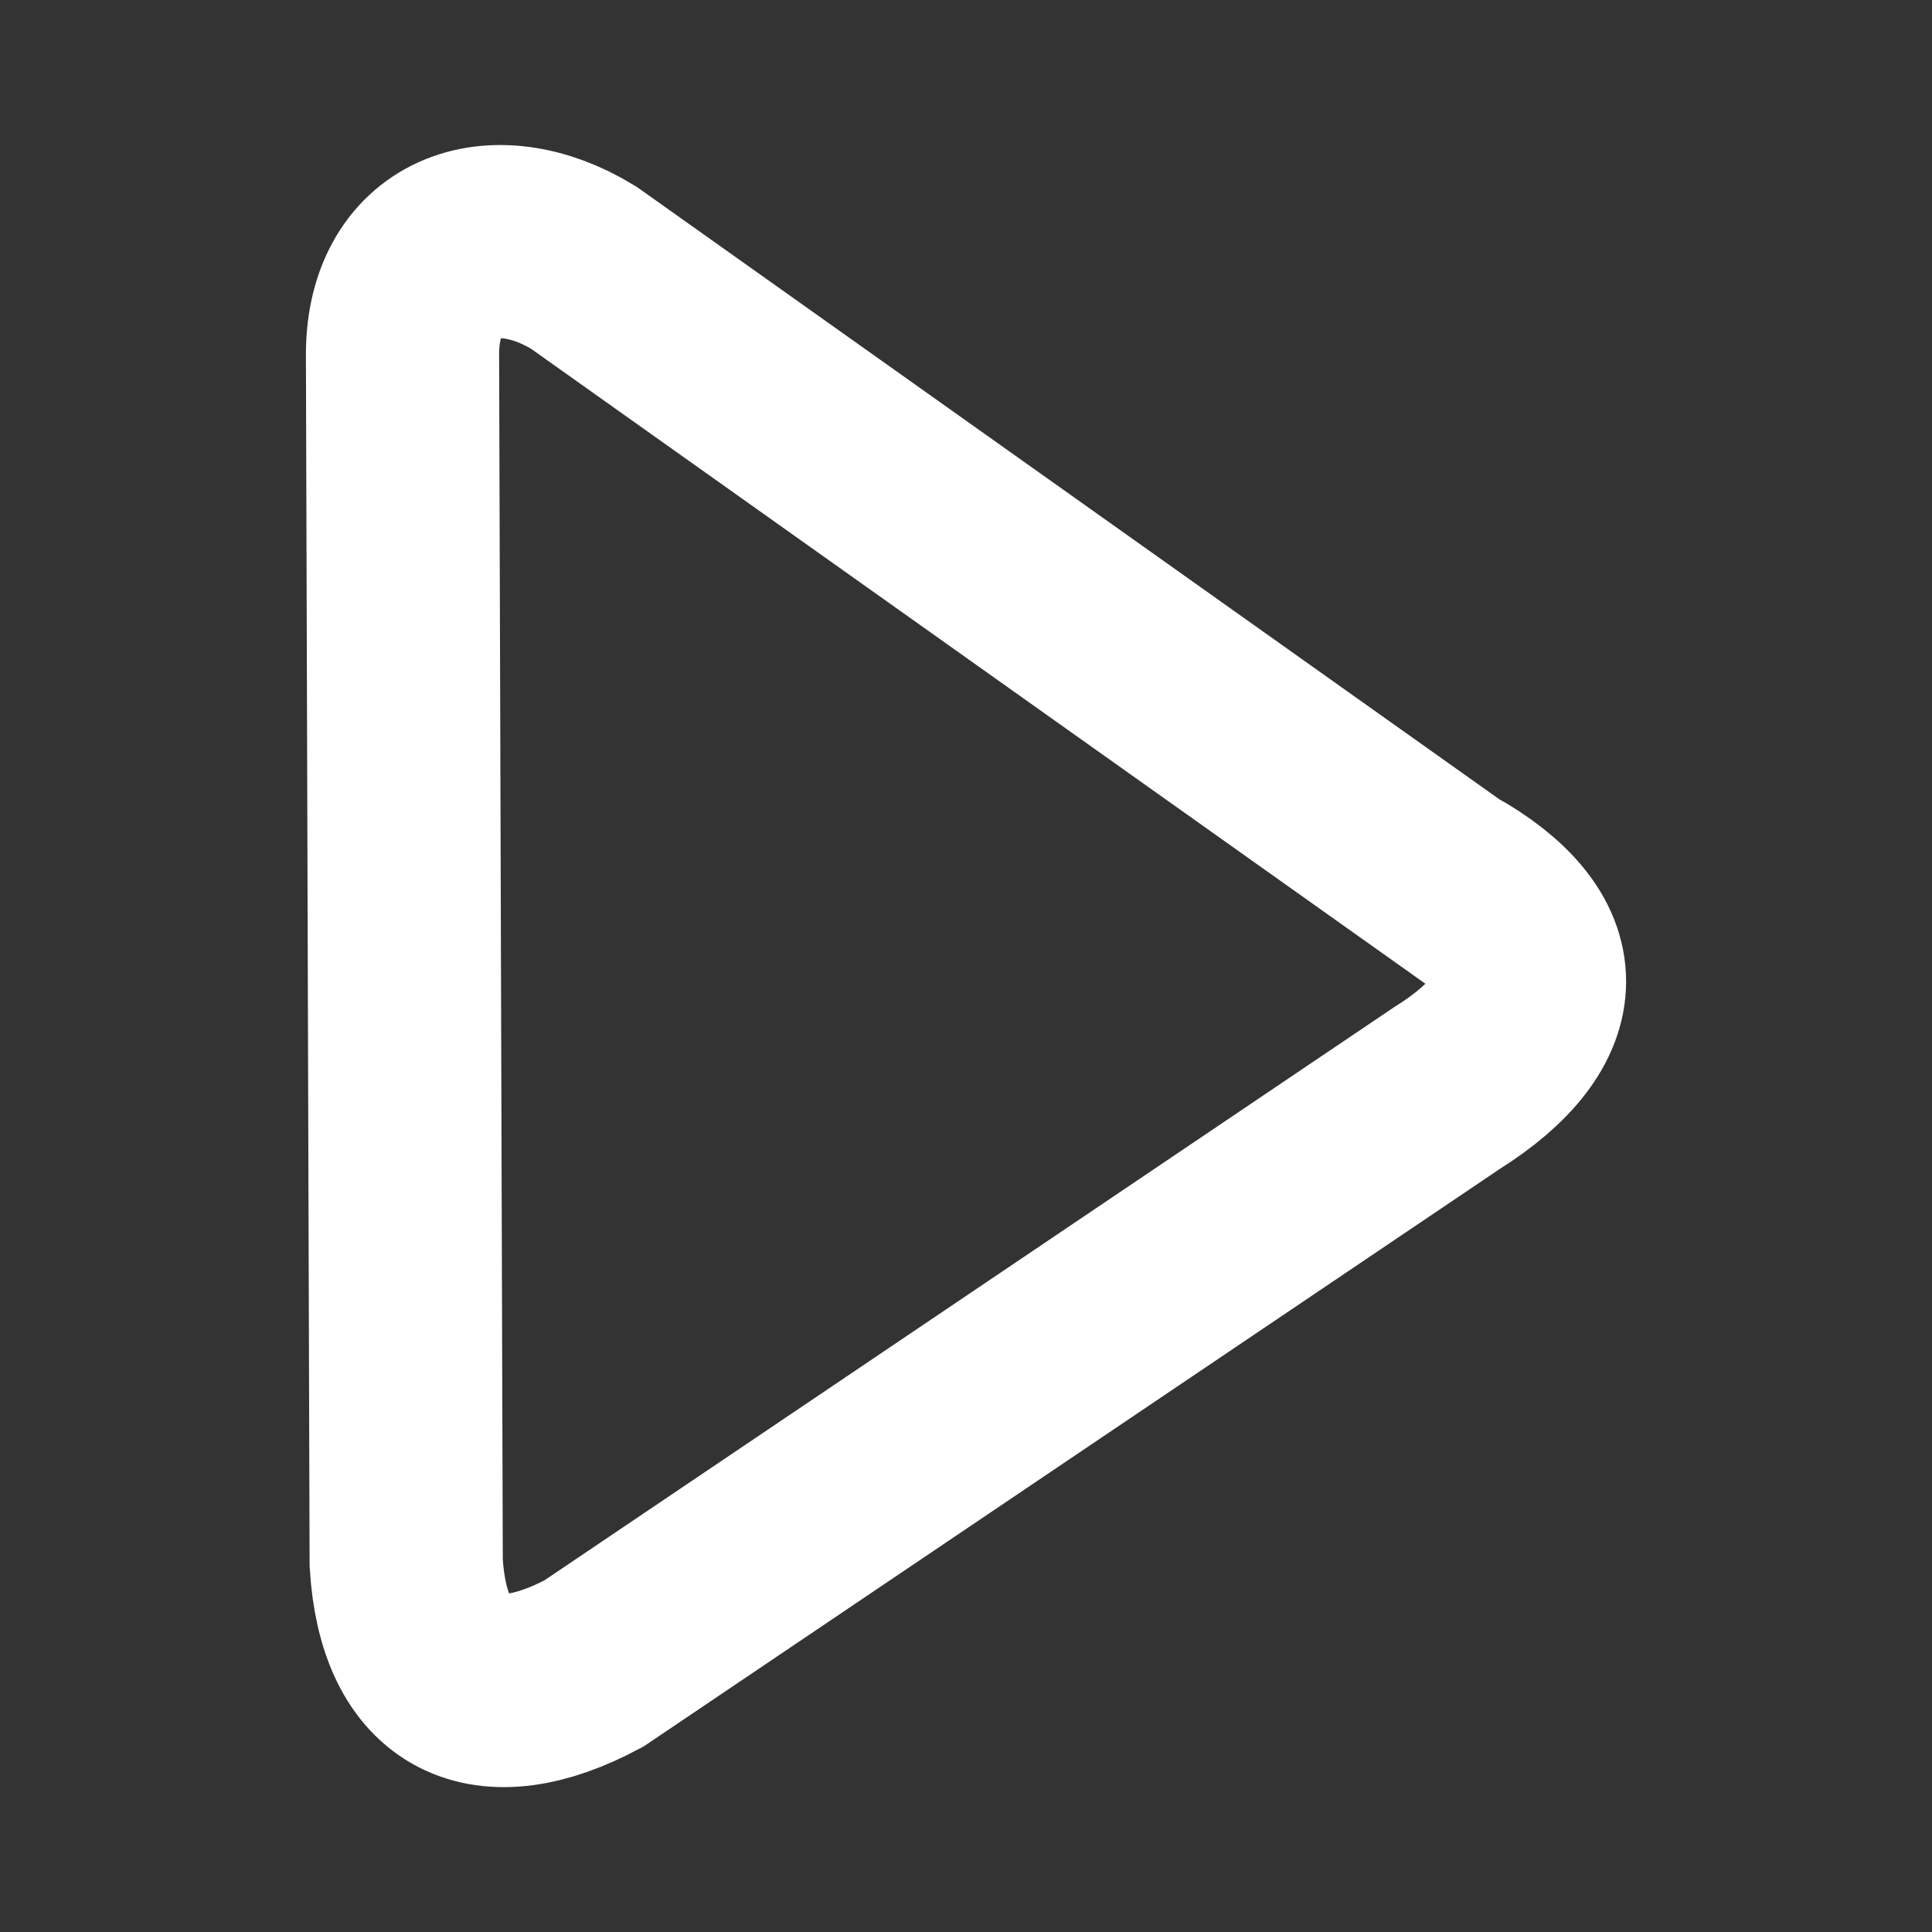 <svg width="20" height="20" fill="none" xmlns="http://www.w3.org/2000/svg"><rect width="100%" height="100%" fill="#333333" stroke="none"/><path d="M14.978 9.114c1.138.635 1.143 1.433 0 2.15l-8.831 5.957c-1.11.592-1.863.242-1.942-1.04L4.167 3.718c-.025-1.18.947-1.514 1.874-.948l8.937 6.345Z" stroke="#fff" stroke-width="2"/></svg>